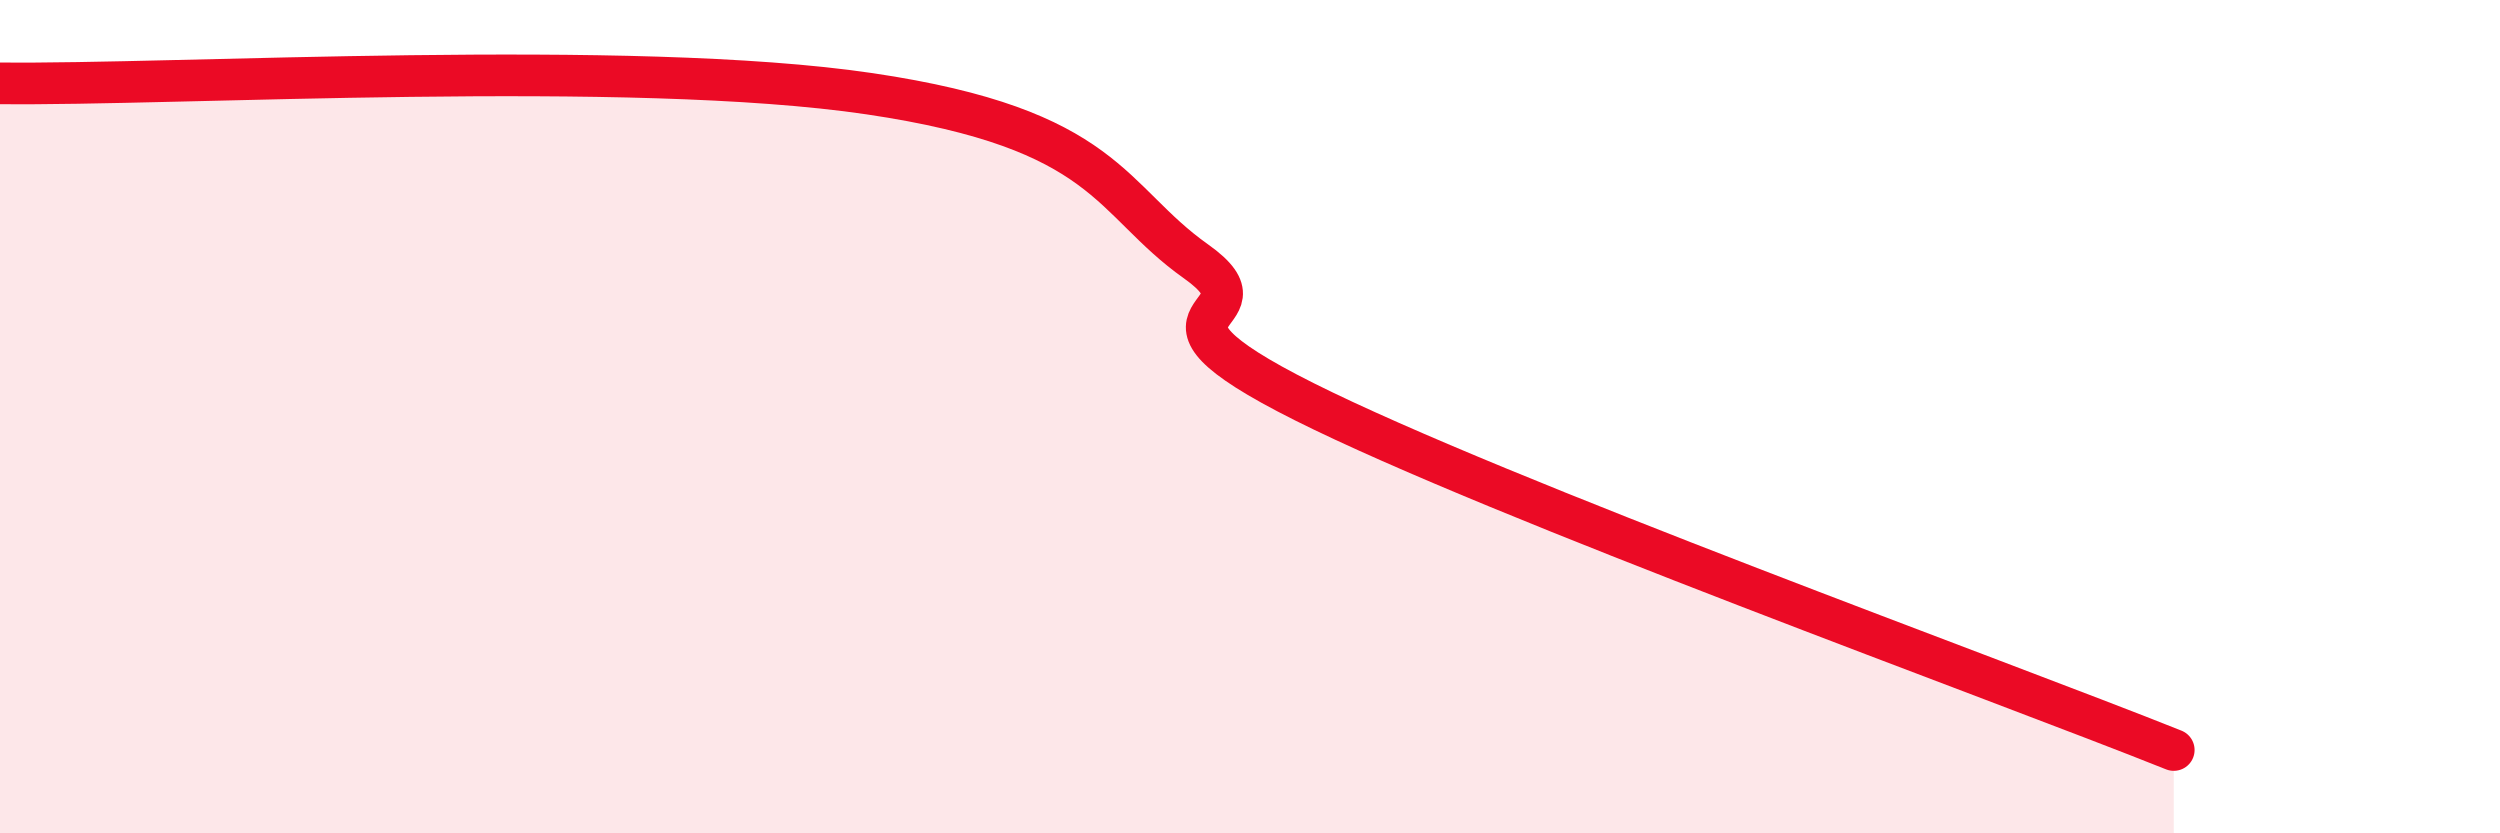 
    <svg width="60" height="20" viewBox="0 0 60 20" xmlns="http://www.w3.org/2000/svg">
      <path
        d="M 0,2 C 4.17,2.05 15.13,1.4 20.87,2.25 C 26.61,3.1 26.61,4.79 28.7,6.27 C 30.79,7.75 26.61,7.29 31.3,9.64 C 35.99,11.99 48,16.33 52.17,18L52.17 20L0 20Z"
        fill="#EB0A25"
        opacity="0.1"
        stroke-linecap="round"
        stroke-linejoin="round"
      />
      <path
        d="M 0,2 C 4.17,2.05 15.13,1.4 20.87,2.25 C 26.61,3.1 26.61,4.79 28.7,6.27 C 30.79,7.75 26.61,7.29 31.3,9.64 C 35.99,11.99 48,16.33 52.17,18"
        stroke="#EB0A25"
        stroke-width="1"
        fill="none"
        stroke-linecap="round"
        stroke-linejoin="round"
      />
    </svg>
  